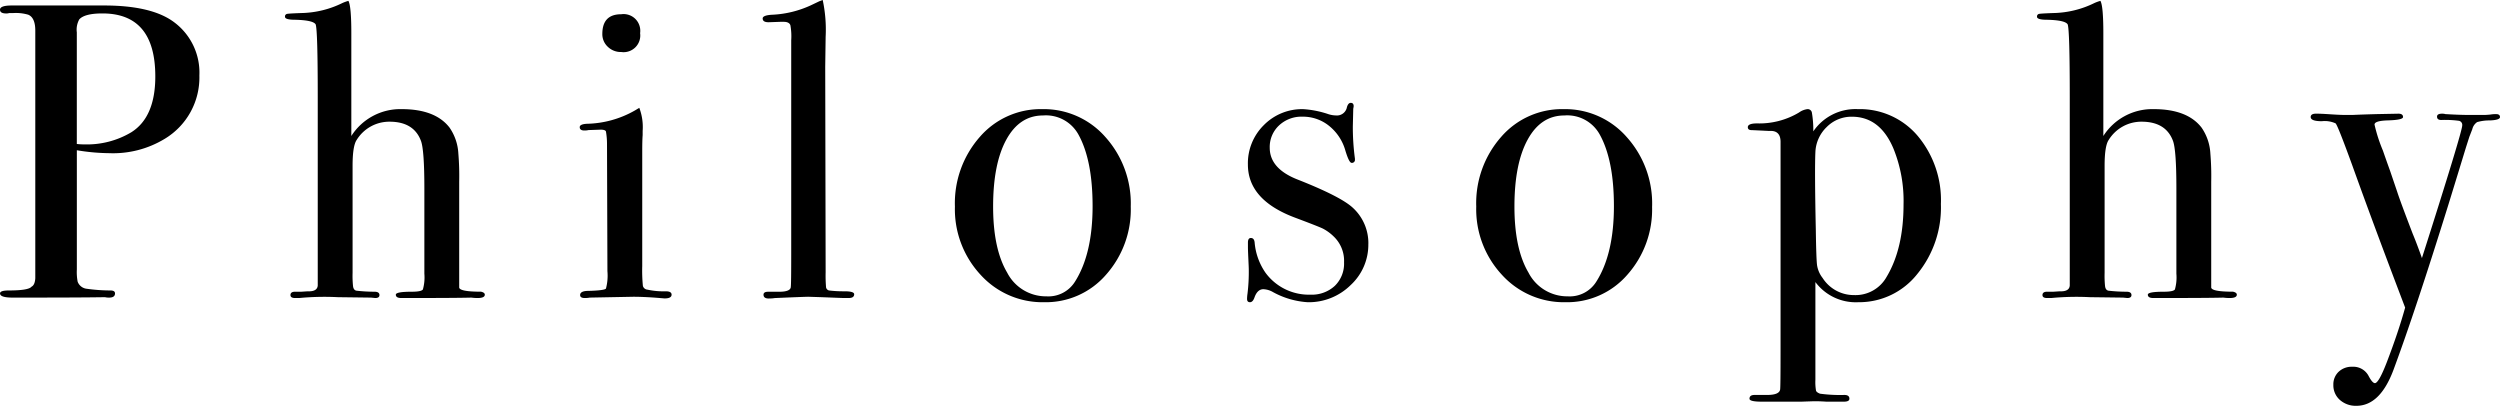 <svg xmlns="http://www.w3.org/2000/svg" width="387.14" height="62.855" viewBox="0 0 387.14 62.855"><path d="M32.37-34.32a11.085,11.085,0,0,1-5.395,9.815A15.387,15.387,0,0,1,18.4-22.3a31.487,31.487,0,0,1-5.005-.455V-4.29A7.981,7.981,0,0,0,13.52-2.4,1.693,1.693,0,0,0,14.95-1.3a26.647,26.647,0,0,0,3.64.26q.715,0,.715.455,0,.65-.91.65A2.735,2.735,0,0,1,17.745,0Q14.17.065,4.29.065H3.445Q1.5.065,1.5-.585q0-.455,1.365-.455,3.055,0,3.51-.585.52-.26.585-1.3v-38.35q0-2.015-1.1-2.47A6.856,6.856,0,0,0,3.575-44h-.65a1.44,1.44,0,0,1-.455.065q-.975,0-.975-.585,0-.65,1.82-.65h14.3q7.41,0,10.855,2.6A9.716,9.716,0,0,1,32.37-34.32Zm-6.825.13q0-9.75-8.19-9.75-2.73,0-3.575.91a3.238,3.238,0,0,0-.39,2.015v17.29a9.5,9.5,0,0,0,1.17.065,13.382,13.382,0,0,0,7.28-1.885Q25.545-27.885,25.545-34.19ZM76.57-.39q0,.52-1.105.52A6.9,6.9,0,0,1,74.49.065Q72.215.13,64.35.13h-.715q-.845,0-.845-.52,0-.455,2.47-.455,1.495,0,1.723-.357A6.885,6.885,0,0,0,67.21-3.64v-13.2q0-5.915-.52-7.345-1.105-2.99-4.875-2.99a5.936,5.936,0,0,0-5.07,2.8q-.65.91-.65,4.03V-3.77a15.518,15.518,0,0,0,.065,2.015q.065.65.52.748a24.537,24.537,0,0,0,2.795.162q.78,0,.78.52,0,.455-.65.455l-.65-.065L53.82,0a41.231,41.231,0,0,0-5.98.13h-.65q-.715,0-.715-.455,0-.52.715-.52h.975L49.14-.91q1.495.065,1.56-.91V-31q0-10.4-.325-11.245-.39-.65-3.185-.715-1.56,0-1.56-.455a.4.4,0,0,1,.325-.455q.325-.065,2.21-.13a15,15,0,0,0,6.37-1.56,6.412,6.412,0,0,1,.91-.325q.455.78.455,5V-24.96a8.985,8.985,0,0,1,7.8-4.16q5.2,0,7.41,2.86a7.775,7.775,0,0,1,1.365,4.03,42.309,42.309,0,0,1,.13,4.355V-1.5q.065.65,3.38.65Q76.57-.715,76.57-.39Zm24.05-40.5a2.585,2.585,0,0,1-2.925,2.925,2.886,2.886,0,0,1-2.08-.812,2.646,2.646,0,0,1-.845-1.982q0-3.055,2.925-3.055A2.585,2.585,0,0,1,100.62-40.885Zm4.875,40.5q0,.585-1.1.585.065,0-1.56-.13-1.95-.13-3.25-.13l-6.76.13a4.037,4.037,0,0,1-.78.065q-.715,0-.715-.455,0-.65,1.3-.65,2.47-.065,2.7-.358a7.787,7.787,0,0,0,.228-2.7l-.065-19.7a11.288,11.288,0,0,0-.162-1.917q-.1-.292-.812-.292l-1.885.065a2.735,2.735,0,0,1-.65.065q-.715,0-.715-.52,0-.455,1.1-.52a15.575,15.575,0,0,0,7.475-2.08l.65-.39a8.428,8.428,0,0,1,.52,3.575v.65q-.065.78-.065,2.535V-4.81a24.736,24.736,0,0,0,.1,3.055.782.782,0,0,0,.683.585,11.841,11.841,0,0,0,2.86.26Q105.495-.91,105.495-.39ZM133.77-.455q0,.585-.845.585h-.78q-.13,0-3.445-.13l-2.015-.065q-.52,0-5.2.2a4.737,4.737,0,0,1-.78.065q-.975.065-.975-.585,0-.455.715-.455h1.69q1.82,0,1.82-.78.065-.39.065-5.07V-39.78a9.606,9.606,0,0,0-.13-2.34q-.195-.52-1.04-.52h-.52l-1.82.065q-.91,0-.91-.585,0-.52,1.625-.585a16.006,16.006,0,0,0,5.785-1.43l1.365-.65.52-.195a21.8,21.8,0,0,1,.455,5.72l-.065,4.615.065,31.85a21.4,21.4,0,0,0,.065,2.308.614.614,0,0,0,.455.487,18.391,18.391,0,0,0,2.4.13Q133.77-.91,133.77-.455ZM176.6-14.04A15.2,15.2,0,0,1,172.77-3.477,12.333,12.333,0,0,1,163.215.78a12.946,12.946,0,0,1-9.88-4.257A14.908,14.908,0,0,1,149.37-14.04a15.509,15.509,0,0,1,3.867-10.79,12.46,12.46,0,0,1,9.653-4.29,12.685,12.685,0,0,1,9.783,4.323A15.386,15.386,0,0,1,176.6-14.04ZM170.69-14.1q0-7.15-2.21-11.115a5.74,5.74,0,0,0-5.46-2.925q-3.64,0-5.687,3.738T155.285-14.04q0,6.565,2.177,10.237A6.749,6.749,0,0,0,163.54-.13,4.852,4.852,0,0,0,167.96-2.4Q170.69-6.7,170.69-14.1Zm42.7,5.85a8.512,8.512,0,0,1-2.762,6.4,9.231,9.231,0,0,1-6.6,2.632A12.811,12.811,0,0,1,198.64-.78a3.241,3.241,0,0,0-1.5-.455q-.91,0-1.365,1.235-.26.78-.715.78T194.61.26a5.639,5.639,0,0,1,.065-.78,27.942,27.942,0,0,0,.2-3.835q0-.2-.065-1.56t-.065-1.82V-8.45q0-.715.455-.715.52,0,.585.715a9.626,9.626,0,0,0,1.69,4.68,8.329,8.329,0,0,0,6.955,3.38,5.233,5.233,0,0,0,3.77-1.365,4.8,4.8,0,0,0,1.43-3.64A5.209,5.209,0,0,0,208-9.425a6.974,6.974,0,0,0-1.658-1.2q-.748-.358-4.388-1.722-7.215-2.73-7.215-8.19a8.3,8.3,0,0,1,2.47-6.11,8.3,8.3,0,0,1,6.11-2.47,15.079,15.079,0,0,1,3.9.78,4.117,4.117,0,0,0,1.17.195,1.574,1.574,0,0,0,1.69-1.3q.2-.65.585-.65.455,0,.455.52a3.243,3.243,0,0,1-.065.39l-.065,2.73a36.567,36.567,0,0,0,.325,5v.13a.46.46,0,0,1-.52.52q-.39,0-.975-1.95a7.5,7.5,0,0,0-2.5-3.77,6.419,6.419,0,0,0-4.128-1.43,5.058,5.058,0,0,0-3.64,1.365,4.56,4.56,0,0,0-1.43,3.445q0,3.25,4.355,4.94,6.76,2.665,8.58,4.42A7.418,7.418,0,0,1,213.395-8.255Zm43.94-5.785A15.2,15.2,0,0,1,253.5-3.477,12.333,12.333,0,0,1,243.945.78a12.946,12.946,0,0,1-9.88-4.257A14.908,14.908,0,0,1,230.1-14.04a15.509,15.509,0,0,1,3.867-10.79,12.46,12.46,0,0,1,9.653-4.29A12.685,12.685,0,0,1,253.4-24.8,15.386,15.386,0,0,1,257.335-14.04ZM251.42-14.1q0-7.15-2.21-11.115a5.74,5.74,0,0,0-5.46-2.925q-3.64,0-5.687,3.738T236.015-14.04q0,6.565,2.177,10.237A6.749,6.749,0,0,0,244.27-.13,4.852,4.852,0,0,0,248.69-2.4Q251.42-6.7,251.42-14.1Zm50.635-.325a16.26,16.26,0,0,1-3.672,10.855A11.475,11.475,0,0,1,289.25.78a7.8,7.8,0,0,1-6.63-3.12V12.8a7.7,7.7,0,0,0,.1,1.69q.1.26.617.455a23.3,23.3,0,0,0,3.77.195q.78,0,.78.585,0,.455-.845.455h-2.73q-.975-.065-1.69-.065-.39,0-2.145.065H274.3q-1.885,0-1.885-.455,0-.585.78-.585h1.95q1.885,0,2.015-.845.065-.39.065-5.98V-24.05q0-1.82-1.755-1.69-2.6-.13-2.73-.13-.585,0-.585-.455,0-.585,1.43-.585a11.955,11.955,0,0,0,6.5-1.69,2.832,2.832,0,0,1,1.3-.52.657.657,0,0,1,.682.488,15.743,15.743,0,0,1,.228,2.957,7.9,7.9,0,0,1,6.89-3.445,11.743,11.743,0,0,1,9.263,4.128A15.466,15.466,0,0,1,302.055-14.43Zm-5.785.065a21.556,21.556,0,0,0-1.56-8.645q-2.08-4.94-6.435-4.94a5.374,5.374,0,0,0-3.9,1.593,5.693,5.693,0,0,0-1.755,3.868q-.13,2.86.065,12.025.065,4.615.2,5.558a4.253,4.253,0,0,0,.845,1.917A5.736,5.736,0,0,0,288.6-.325a5.516,5.516,0,0,0,5.07-2.86Q296.27-7.54,296.27-14.365ZM347.88-.39q0,.52-1.105.52A6.9,6.9,0,0,1,345.8.065Q343.525.13,335.66.13h-.715q-.845,0-.845-.52,0-.455,2.47-.455,1.5,0,1.723-.357a6.885,6.885,0,0,0,.228-2.438v-13.2q0-5.915-.52-7.345-1.1-2.99-4.875-2.99a5.936,5.936,0,0,0-5.07,2.8q-.65.91-.65,4.03V-3.77a15.517,15.517,0,0,0,.065,2.015q.065.65.52.748a24.536,24.536,0,0,0,2.795.162q.78,0,.78.52,0,.455-.65.455l-.65-.065L325.13,0a41.231,41.231,0,0,0-5.98.13h-.65q-.715,0-.715-.455,0-.52.715-.52h.975l.975-.065q1.5.065,1.56-.91V-31q0-10.4-.325-11.245-.39-.65-3.185-.715-1.56,0-1.56-.455a.4.4,0,0,1,.325-.455q.325-.065,2.21-.13a15,15,0,0,0,6.37-1.56,6.414,6.414,0,0,1,.91-.325q.455.78.455,5V-24.96a8.985,8.985,0,0,1,7.8-4.16q5.2,0,7.41,2.86a7.775,7.775,0,0,1,1.365,4.03,42.306,42.306,0,0,1,.13,4.355V-1.5q.065.65,3.38.65Q347.88-.715,347.88-.39Zm40.755-27.5q0,.455-1.56.52a6.7,6.7,0,0,0-1.983.26,1.839,1.839,0,0,0-.747,1.1l-.455,1.17-.52,1.625q-.91,2.99-2.73,8.9-5.135,16.51-8.515,25.61-2.08,5.525-5.72,5.525a3.684,3.684,0,0,1-2.567-.91,3.01,3.01,0,0,1-1.008-2.34,2.669,2.669,0,0,1,.813-2.015,2.923,2.923,0,0,1,2.112-.78,2.67,2.67,0,0,1,2.535,1.43q.585,1.105.975,1.105.585,0,1.82-3.185,1.82-4.745,2.86-8.515-4.81-12.61-8.19-22.035-2.34-6.435-2.6-6.5a4.055,4.055,0,0,0-2.112-.325q-1.723,0-1.723-.65,0-.52.845-.52.715,0,2.21.1t2.275.1h1.17q1.365-.065,3.77-.13l3.315-.065q.715,0,.715.52,0,.455-2.4.52-2.015.065-2.015.65a24.011,24.011,0,0,0,1.3,4.03q.52,1.5,1.105,3.12l1.105,3.25q.455,1.43,2.4,6.5.65,1.56,1.43,3.77,6.24-19.565,6.24-20.54a.649.649,0,0,0-.487-.715,16.062,16.062,0,0,0-2.763-.13q-.65,0-.65-.52,0-.455.78-.455a1.691,1.691,0,0,1,.52.065q2.21.13,3.64.13h1.82a10.94,10.94,0,0,0,1.527-.065,5.008,5.008,0,0,1,.878-.065Q388.635-28.34,388.635-27.885Z" transform="translate(-1.495 46.02)"/></svg>